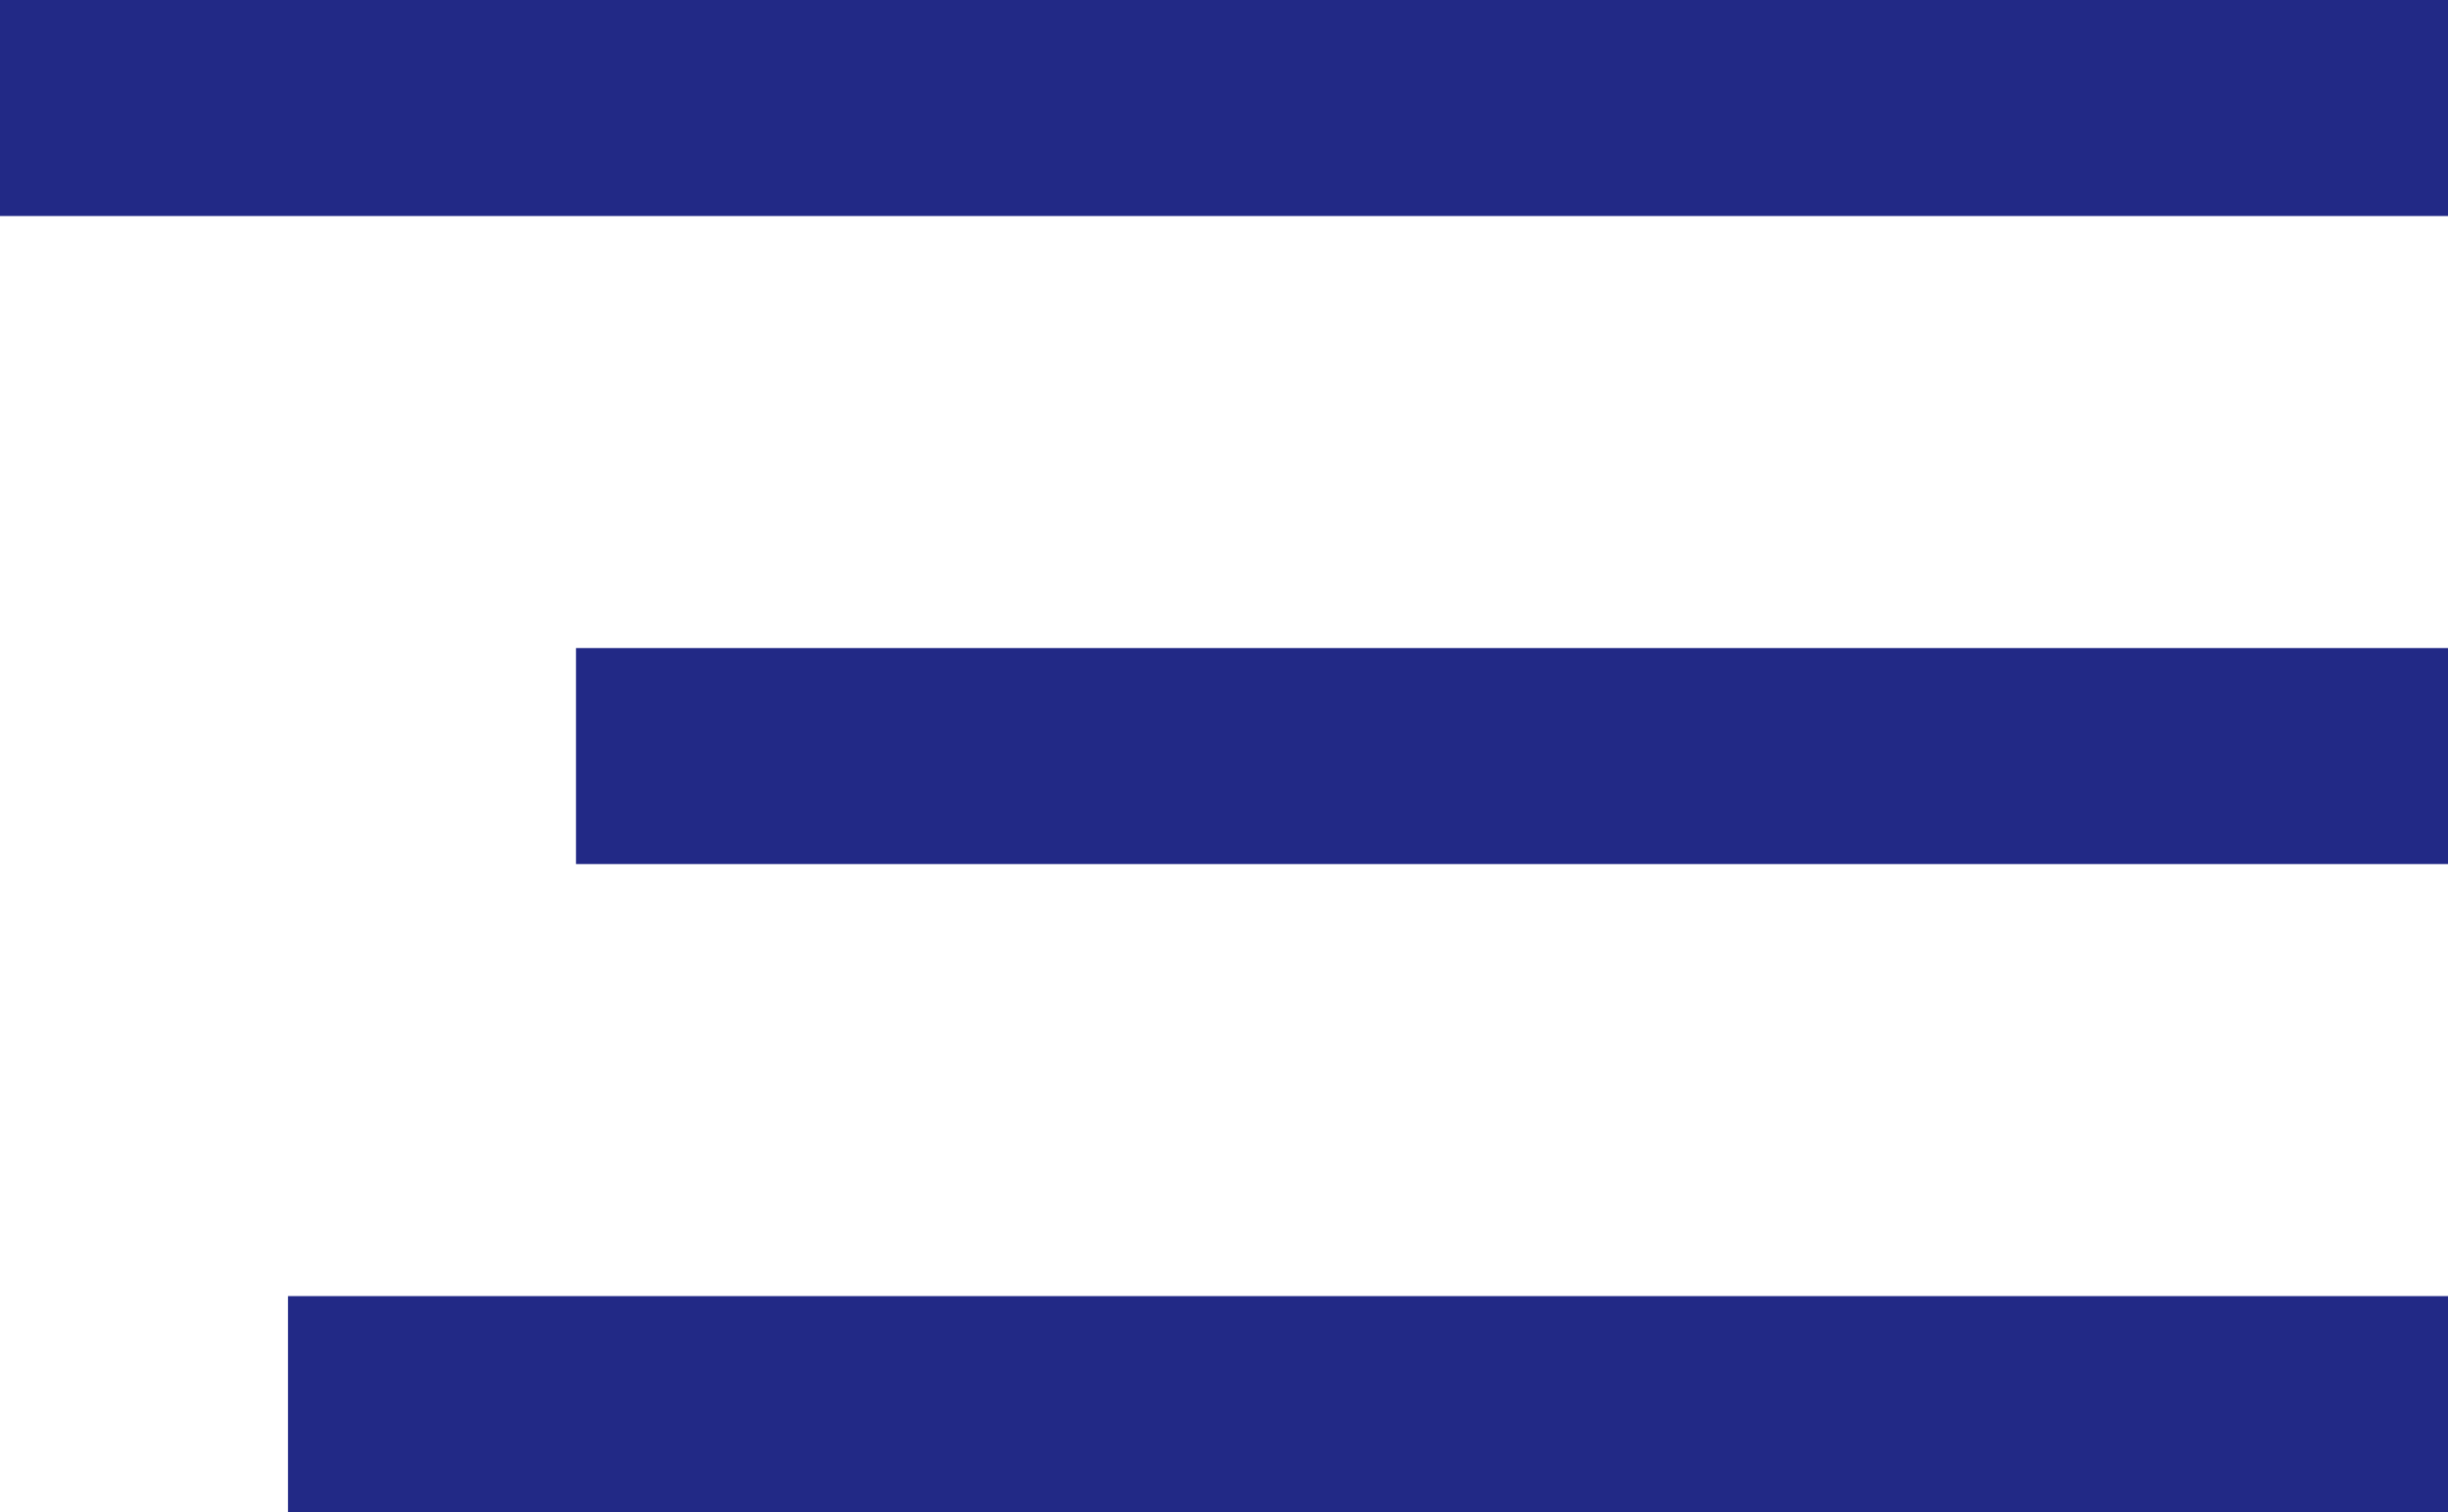 <?xml version="1.0" encoding="UTF-8"?> <svg xmlns="http://www.w3.org/2000/svg" width="34" height="21" viewBox="0 0 34 21" fill="none"> <rect width="34" height="3" fill="#222986"></rect> <rect x="8" y="9" width="26" height="3" fill="#222986"></rect> <rect x="4" y="18" width="30" height="3" fill="#222986"></rect> </svg> 